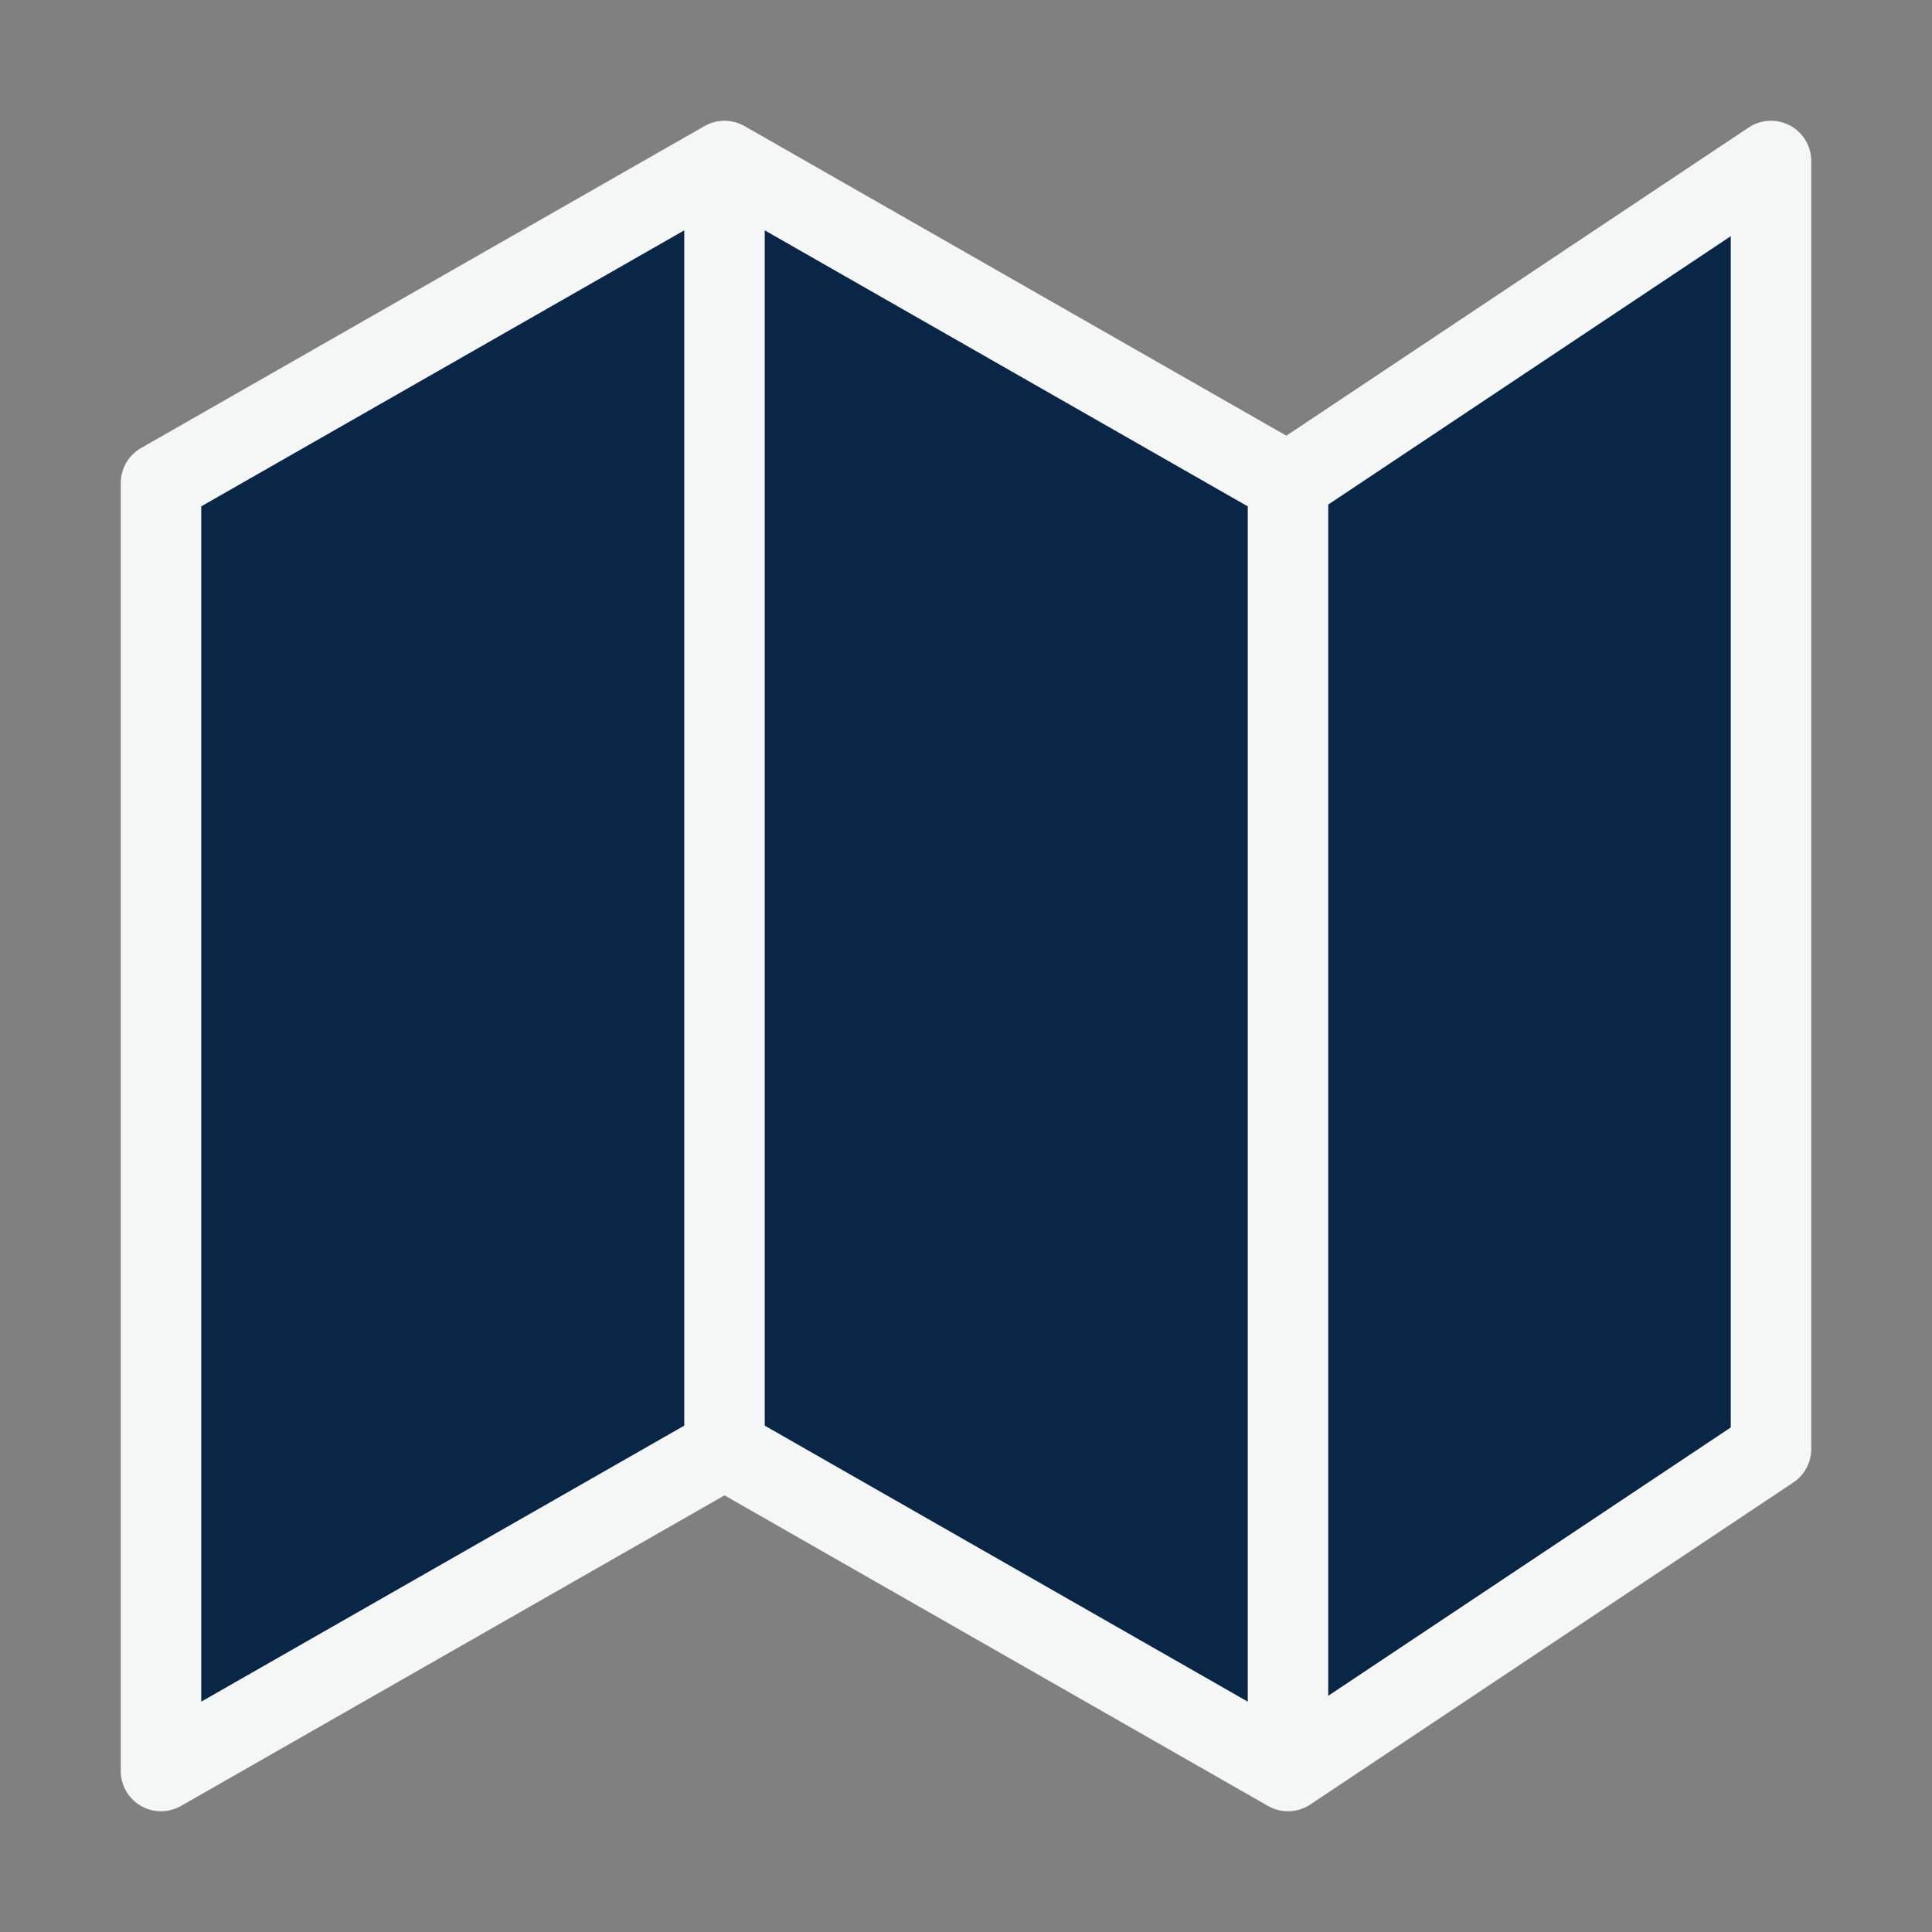 <svg width="24" height="24" viewBox="0 0 24 24" fill="none" xmlns="http://www.w3.org/2000/svg">
<rect x="0" y="0" width="24" height="24" fill="#808080" stroke="none"/>
<g id="map-01">
<g id="Icon">
<path d="M2 6V22L9 18L16 22L22 18V2L16 6L9 2L2 6Z" fill="#0A2646"/>
<path d="M9 18L2 22V6L9 2M9 18L16 22M9 18V2M16 22L22 18V2L16 6M16 22V6M16 6L9 2" stroke="#F5F6F6" stroke-linecap="round" stroke-linejoin="round"/>
</g>
</g>
</svg>
